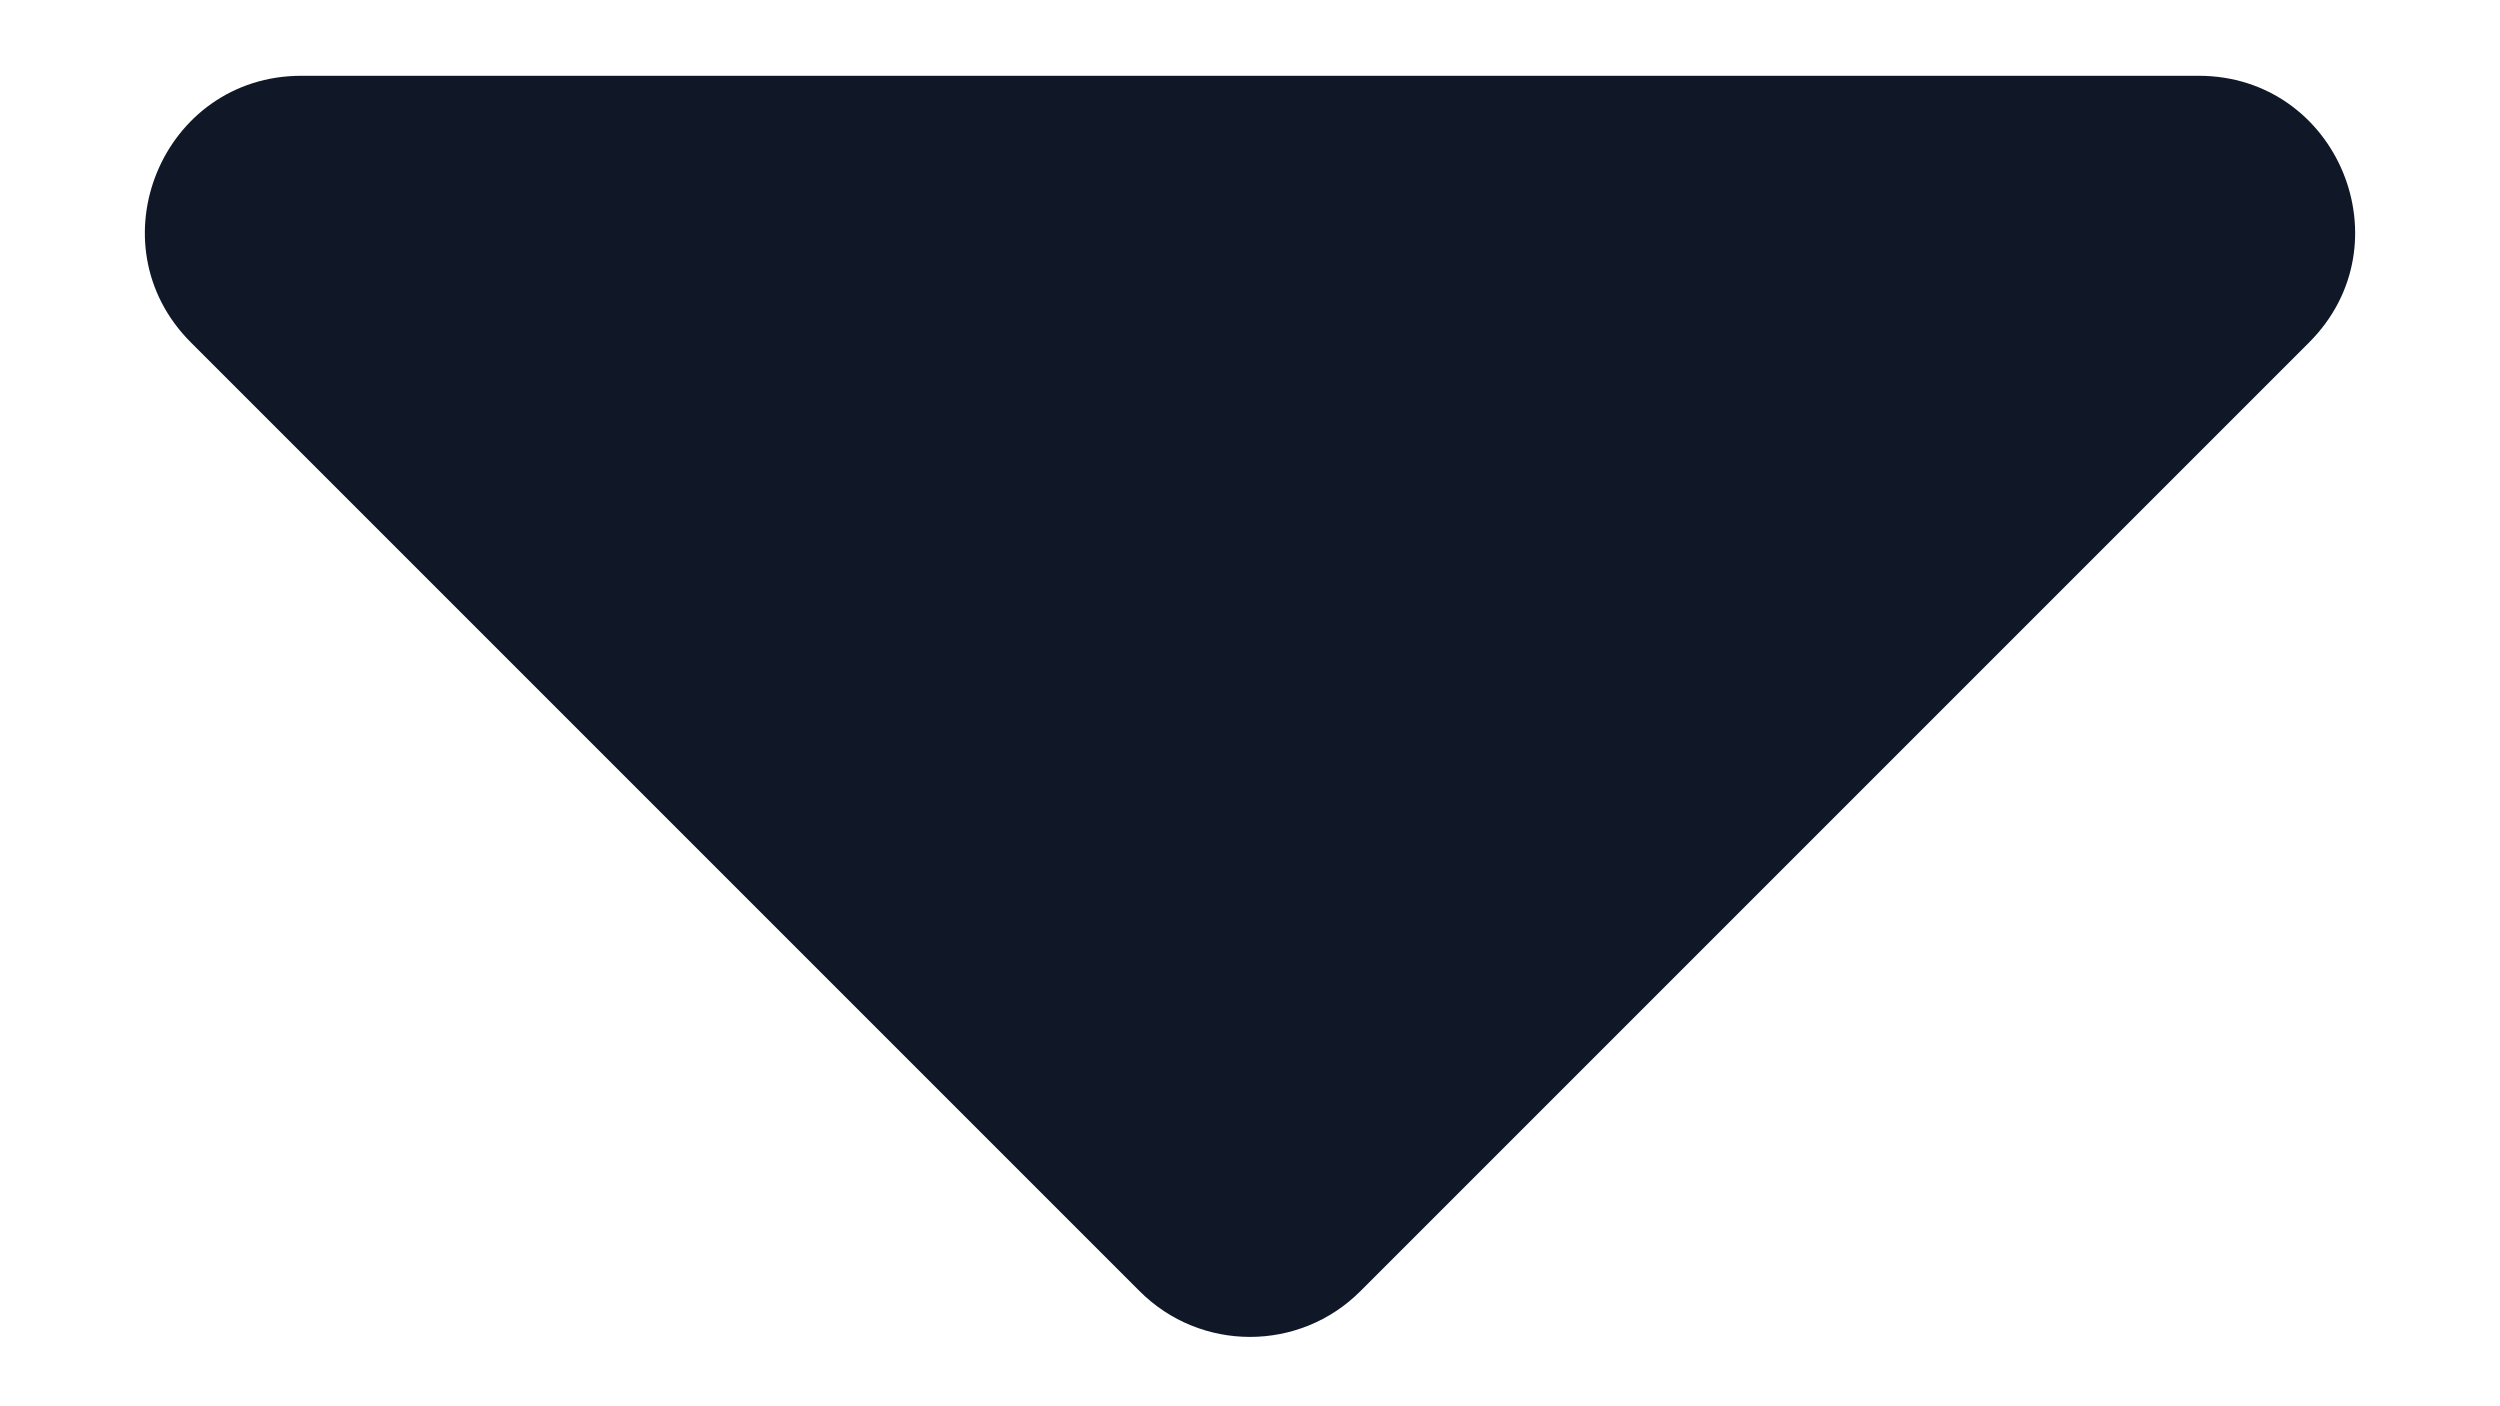 <svg width="16" height="9" viewBox="0 0 16 9" fill="none" xmlns="http://www.w3.org/2000/svg">
<path d="M14.071 0.485C14.962 0.485 15.408 1.562 14.778 2.192L8.707 8.263C8.317 8.654 7.683 8.654 7.293 8.263L1.222 2.192C0.592 1.562 1.038 0.485 1.929 0.485H14.071Z" fill="#101828"/>
</svg>

